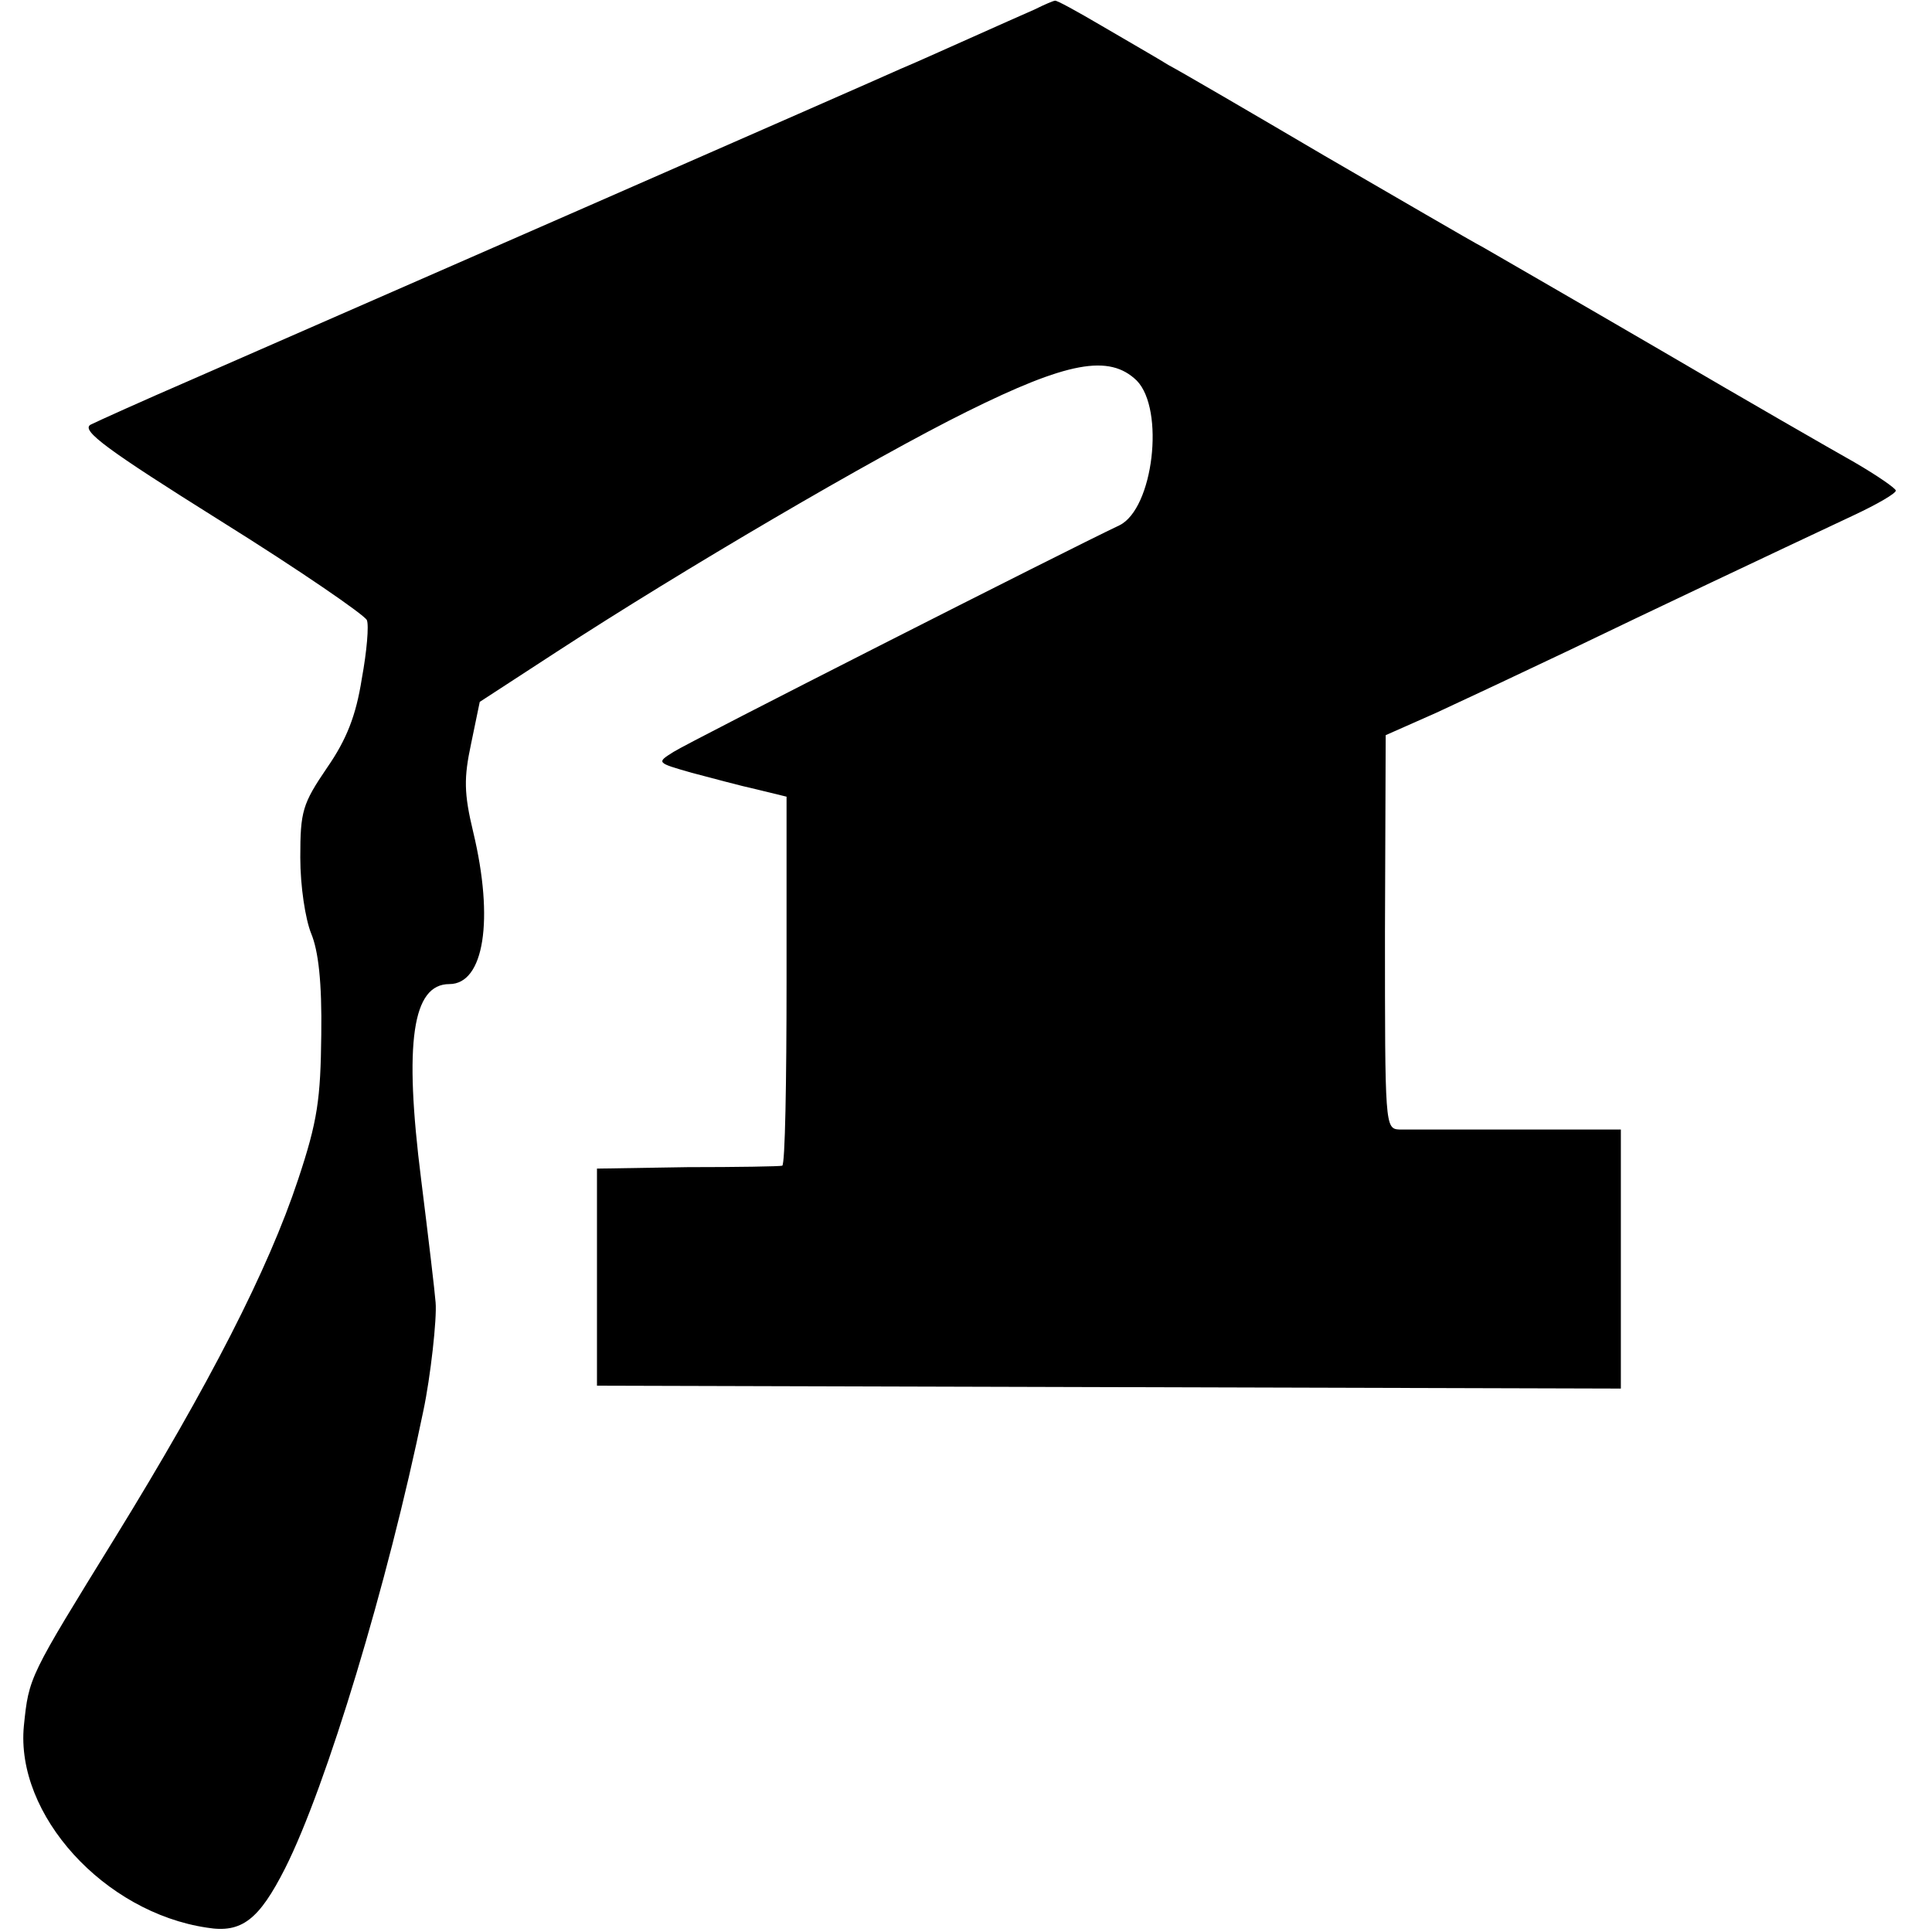 <?xml version="1.0" standalone="no"?>
<!DOCTYPE svg PUBLIC "-//W3C//DTD SVG 20010904//EN"
 "http://www.w3.org/TR/2001/REC-SVG-20010904/DTD/svg10.dtd">
<svg version="1.0" xmlns="http://www.w3.org/2000/svg"
 width="267pt" height="267pt" viewBox="0 0 267 267"
 preserveAspectRatio="xMidYMid meet">
<g transform="translate(0,267) scale(0.1,-0.1)"
fill="#000000" stroke="none">
<path d="M1430 2657 c-14 -6 -54 -24 -90 -40 -36 -16 -78 -35 -95 -42 -35 -16
-800 -351 -981 -430 -67 -29 -129 -57 -139 -62 -13 -8 22 -34 180 -133 109
-68 199 -130 202 -137 3 -7 0 -43 -7 -81 -8 -51 -21 -84 -48 -123 -34 -50 -37
-60 -37 -124 0 -40 7 -85 15 -105 10 -24 15 -67 14 -140 -1 -89 -5 -119 -32
-200 -41 -124 -123 -284 -253 -495 -119 -193 -119 -192 -126 -260 -12 -123
111 -258 253 -279 48 -8 72 11 108 82 57 113 142 394 191 632 10 47 19 128 17
150 -1 14 -10 90 -20 170 -24 190 -12 270 39 270 48 0 62 89 33 210 -13 54
-13 75 -3 122 l12 58 106 69 c175 114 438 268 567 332 139 69 197 80 235 43
39 -40 23 -177 -24 -200 -74 -35 -596 -300 -616 -313 -24 -15 -24 -15 25 -29
27 -7 67 -18 90 -23 l41 -10 0 -254 c0 -140 -2 -255 -6 -256 -3 -1 -62 -2
-131 -2 l-125 -2 0 -150 0 -150 708 -2 707 -2 0 179 0 179 -142 0 c-79 0 -152
0 -164 0 -20 1 -20 5 -20 273 l1 272 70 31 c39 18 122 57 185 87 112 54 277
132 392 186 32 15 58 30 58 34 0 3 -26 21 -57 39 -32 18 -152 87 -268 155
-115 67 -226 131 -245 142 -19 10 -118 68 -220 127 -102 60 -198 116 -215 125
-16 10 -58 34 -92 54 -34 20 -63 36 -65 35 -2 0 -14 -5 -28 -12z"/>
</g>
</svg>
